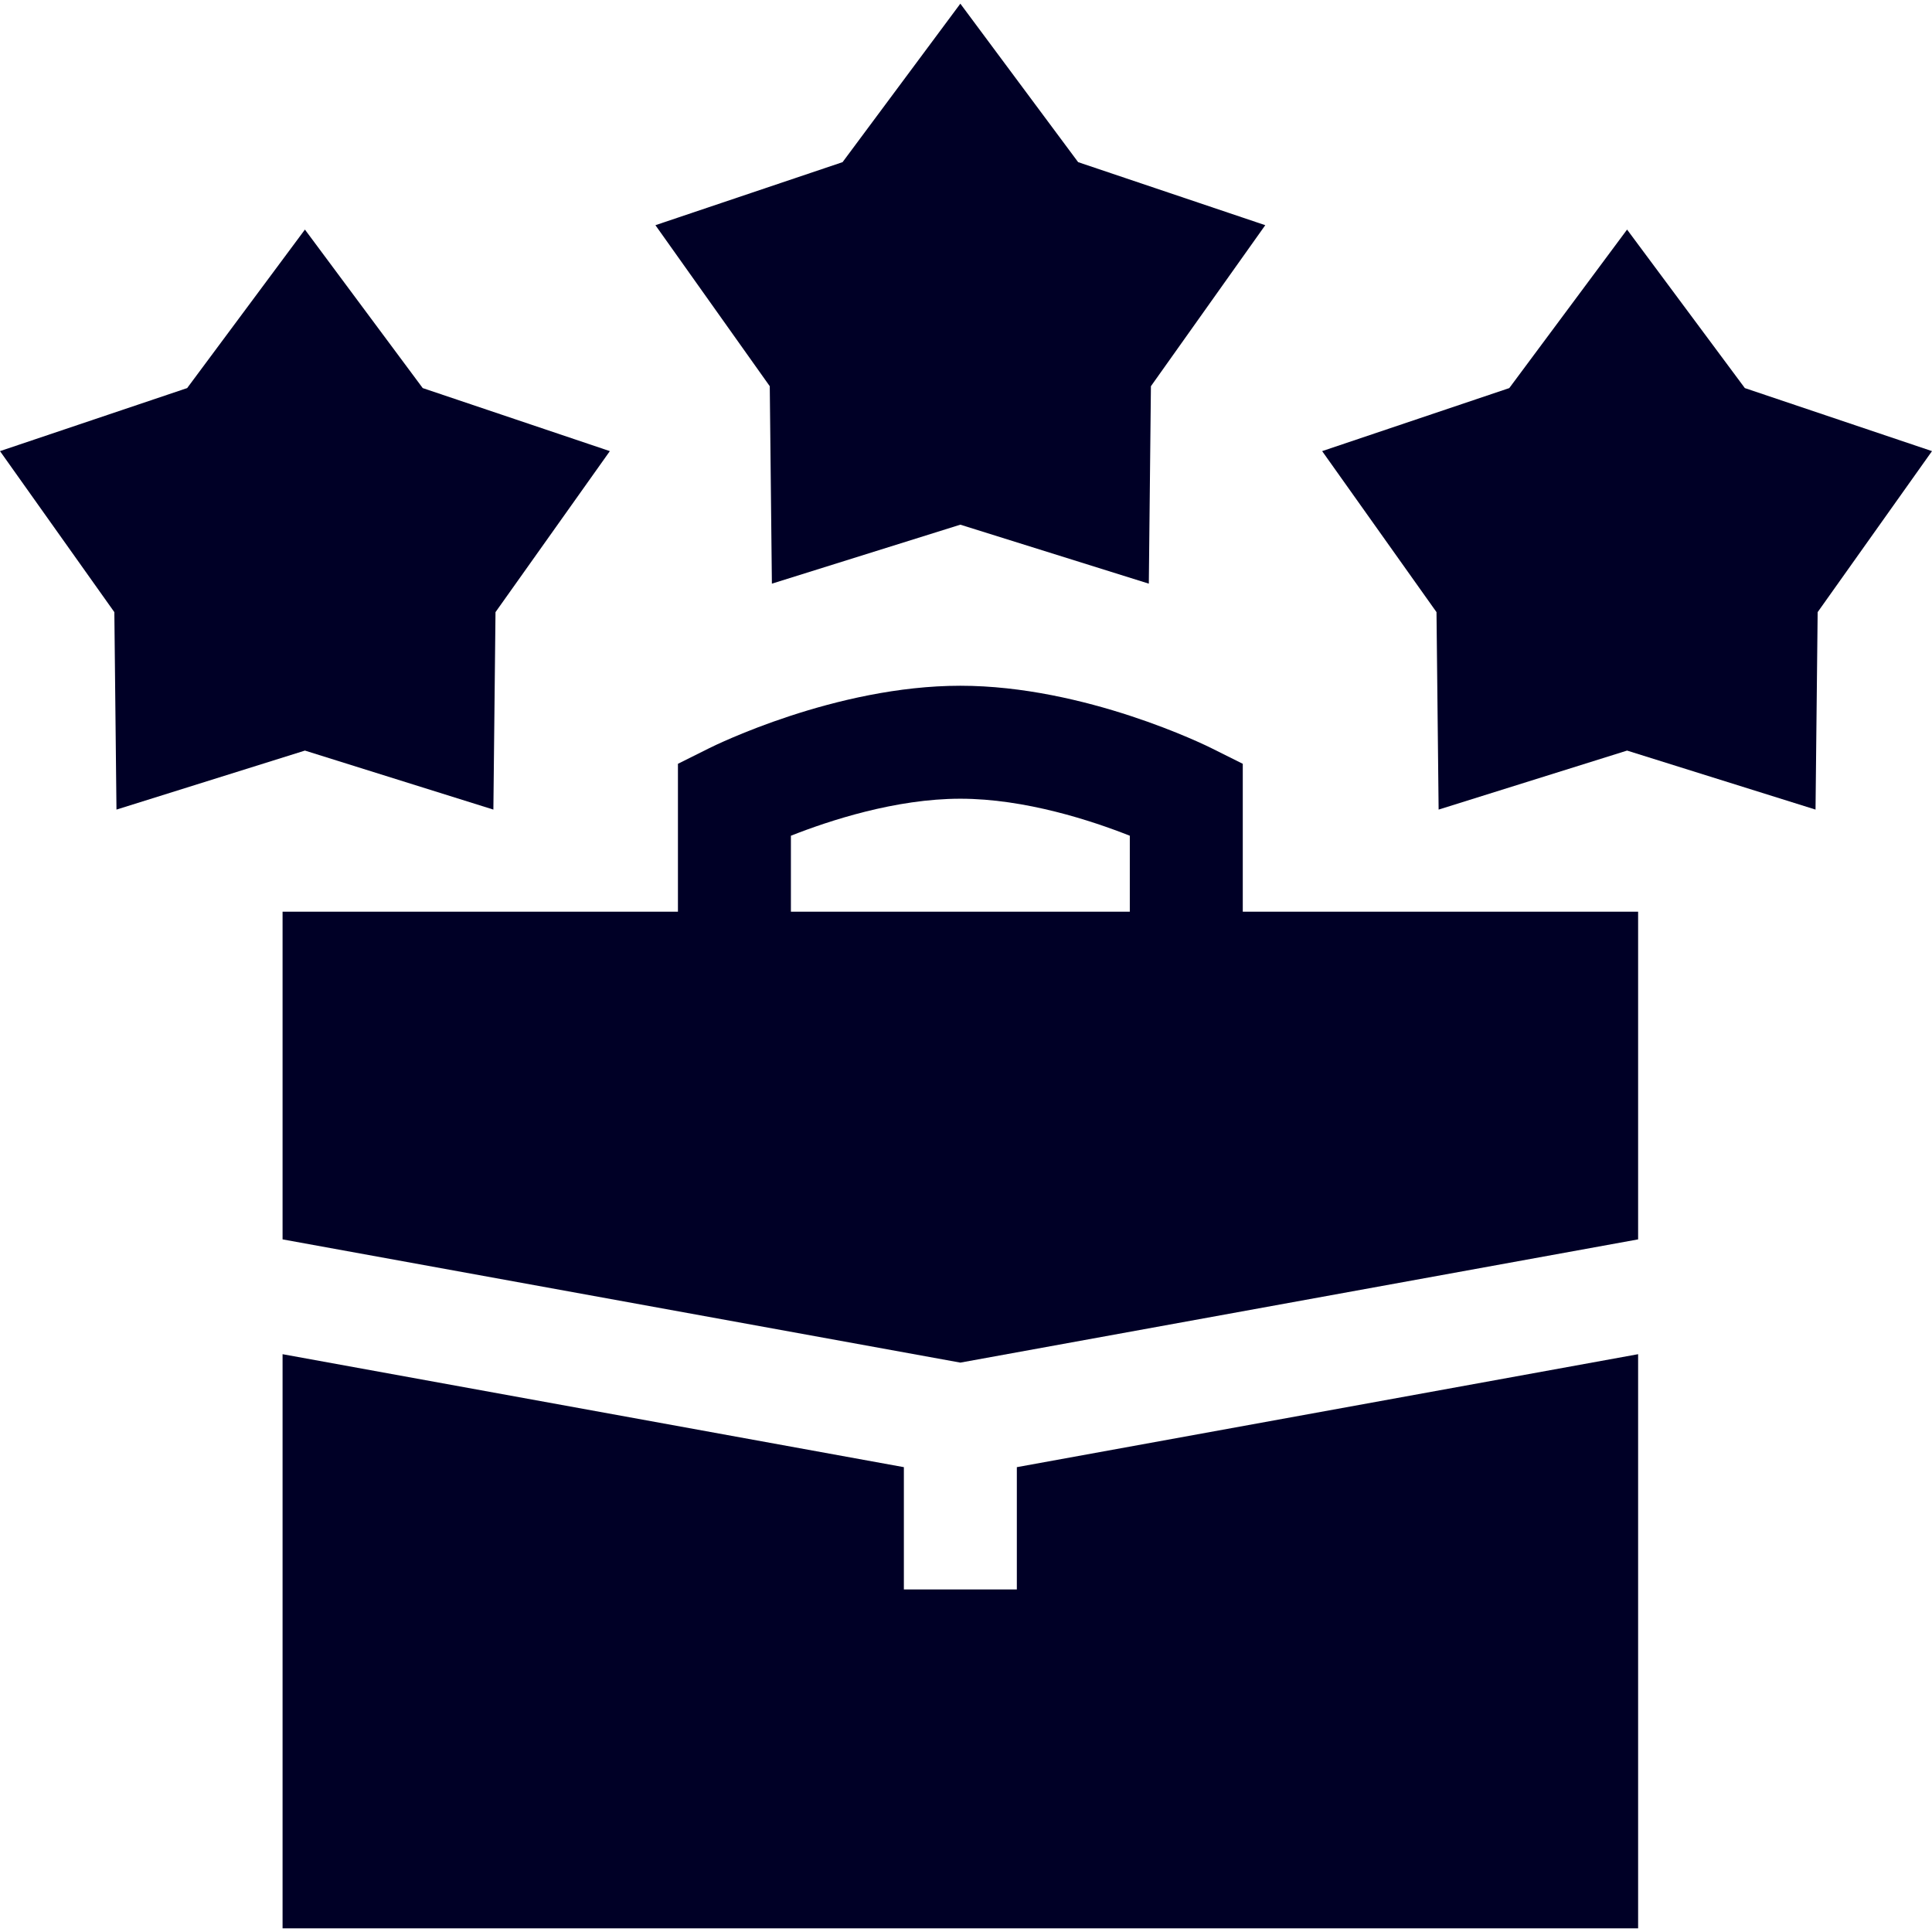 <svg width="70" height="70" viewBox="0 0 70 70" fill="none" xmlns="http://www.w3.org/2000/svg">
<g clip-path="url(#clip0_41_3580)">
<path d="M10.238 49.065V69.868H59.352V49.065L36.842 53.158V57.589H32.749V53.158L10.238 49.065Z" fill="#000026"/>
<path d="M45.028 27.674L43.896 27.109C43.712 27.017 39.319 24.846 34.795 24.846C30.271 24.846 25.879 27.017 25.695 27.109L24.563 27.674V33.032H10.238V44.905L34.795 49.37L59.352 44.905V33.032H45.028V27.674ZM40.935 33.032H28.656V30.28C30.028 29.738 32.446 28.939 34.795 28.939C37.145 28.939 39.564 29.738 40.935 30.28V33.032Z" fill="#000026"/>
<path d="M4.22 29.333L11.048 27.195L17.876 29.333L17.953 22.179L22.096 16.345L15.316 14.061L11.048 8.318L6.781 14.061L0 16.345L4.143 22.179L4.22 29.333Z" fill="#000026"/>
<path d="M34.795 0.133L30.528 5.875L23.747 8.159L27.89 13.993L27.967 21.147L34.795 19.01L41.624 21.147L41.7 13.993L45.843 8.159L39.063 5.875L34.795 0.133Z" fill="#000026"/>
<path d="M58.952 8.318L54.684 14.061L47.904 16.345L52.047 22.178L52.124 29.333L58.952 27.195L65.78 29.333L65.857 22.179L70 16.345L63.219 14.061L58.952 8.318Z" fill="#000026"/>
</g>
<defs>
<clipPath id="clip0_41_3580">
<rect width="70" height="70" fill="white"/>
</clipPath>
</defs>
</svg>
